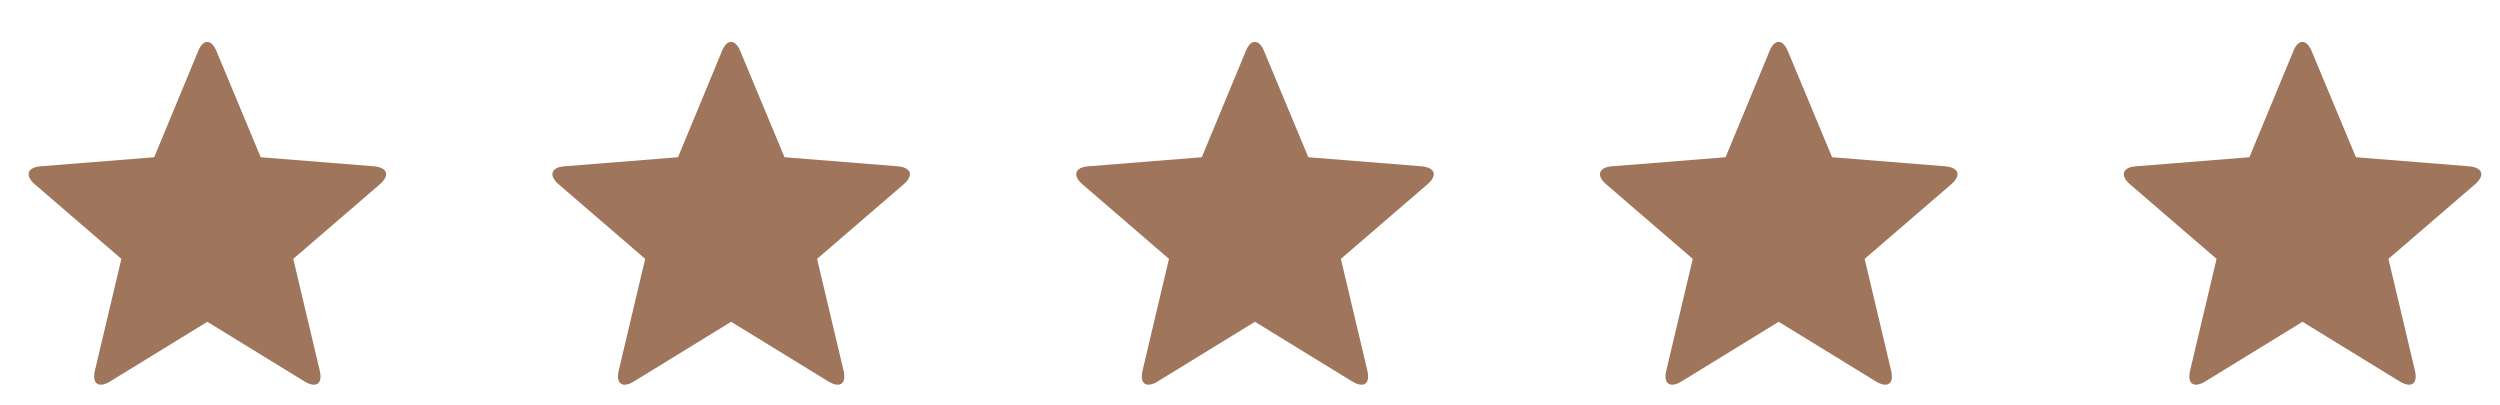 <svg width="105" height="17" viewBox="0 0 105 17" fill="none" xmlns="http://www.w3.org/2000/svg">
<path d="M4.635 16.014C4.141 16.323 3.853 16.117 3.987 15.562L5.098 10.872L1.467 7.745C1.035 7.375 1.138 7.025 1.714 6.984L6.476 6.604L8.317 2.161C8.522 1.626 8.882 1.626 9.098 2.161L10.949 6.604L15.701 6.984C16.277 7.036 16.39 7.365 15.948 7.745L12.317 10.872L13.428 15.562C13.562 16.117 13.284 16.323 12.78 16.014L8.707 13.515L4.635 16.014Z" fill="#9F755B"/>
<path d="M26.635 16.014C26.141 16.323 25.853 16.117 25.987 15.562L27.098 10.872L23.467 7.745C23.035 7.375 23.138 7.025 23.714 6.984L28.476 6.604L30.317 2.161C30.522 1.626 30.882 1.626 31.098 2.161L32.949 6.604L37.701 6.984C38.277 7.036 38.39 7.365 37.948 7.745L34.317 10.872L35.428 15.562C35.562 16.117 35.284 16.323 34.78 16.014L30.707 13.515L26.635 16.014Z" fill="#9F755B"/>
<path d="M48.635 16.014C48.141 16.323 47.853 16.117 47.987 15.562L49.097 10.872L45.467 7.745C45.035 7.375 45.138 7.025 45.714 6.984L50.476 6.604L52.317 2.161C52.522 1.626 52.882 1.626 53.098 2.161L54.949 6.604L59.701 6.984C60.277 7.036 60.39 7.365 59.948 7.745L56.317 10.872L57.428 15.562C57.562 16.117 57.284 16.323 56.78 16.014L52.707 13.515L48.635 16.014Z" fill="#9F755B"/>
<path d="M70.633 16.014C70.139 16.323 69.851 16.117 69.985 15.562L71.096 10.872L67.465 7.745C67.033 7.375 67.136 7.025 67.712 6.984L72.474 6.604L74.315 2.161C74.52 1.626 74.88 1.626 75.096 2.161L76.948 6.604L81.699 6.984C82.275 7.036 82.388 7.365 81.946 7.745L78.315 10.872L79.426 15.562C79.56 16.117 79.282 16.323 78.778 16.014L74.705 13.515L70.633 16.014Z" fill="#9F755B"/>
<path d="M92.633 16.014C92.139 16.323 91.851 16.117 91.985 15.562L93.096 10.872L89.465 7.745C89.033 7.375 89.136 7.025 89.712 6.984L94.474 6.604L96.315 2.161C96.52 1.626 96.88 1.626 97.096 2.161L98.948 6.604L103.699 6.984C104.275 7.036 104.388 7.365 103.946 7.745L100.315 10.872L101.426 15.562C101.56 16.117 101.282 16.323 100.778 16.014L96.705 13.515L92.633 16.014Z" fill="#9F755B"/>
</svg>
